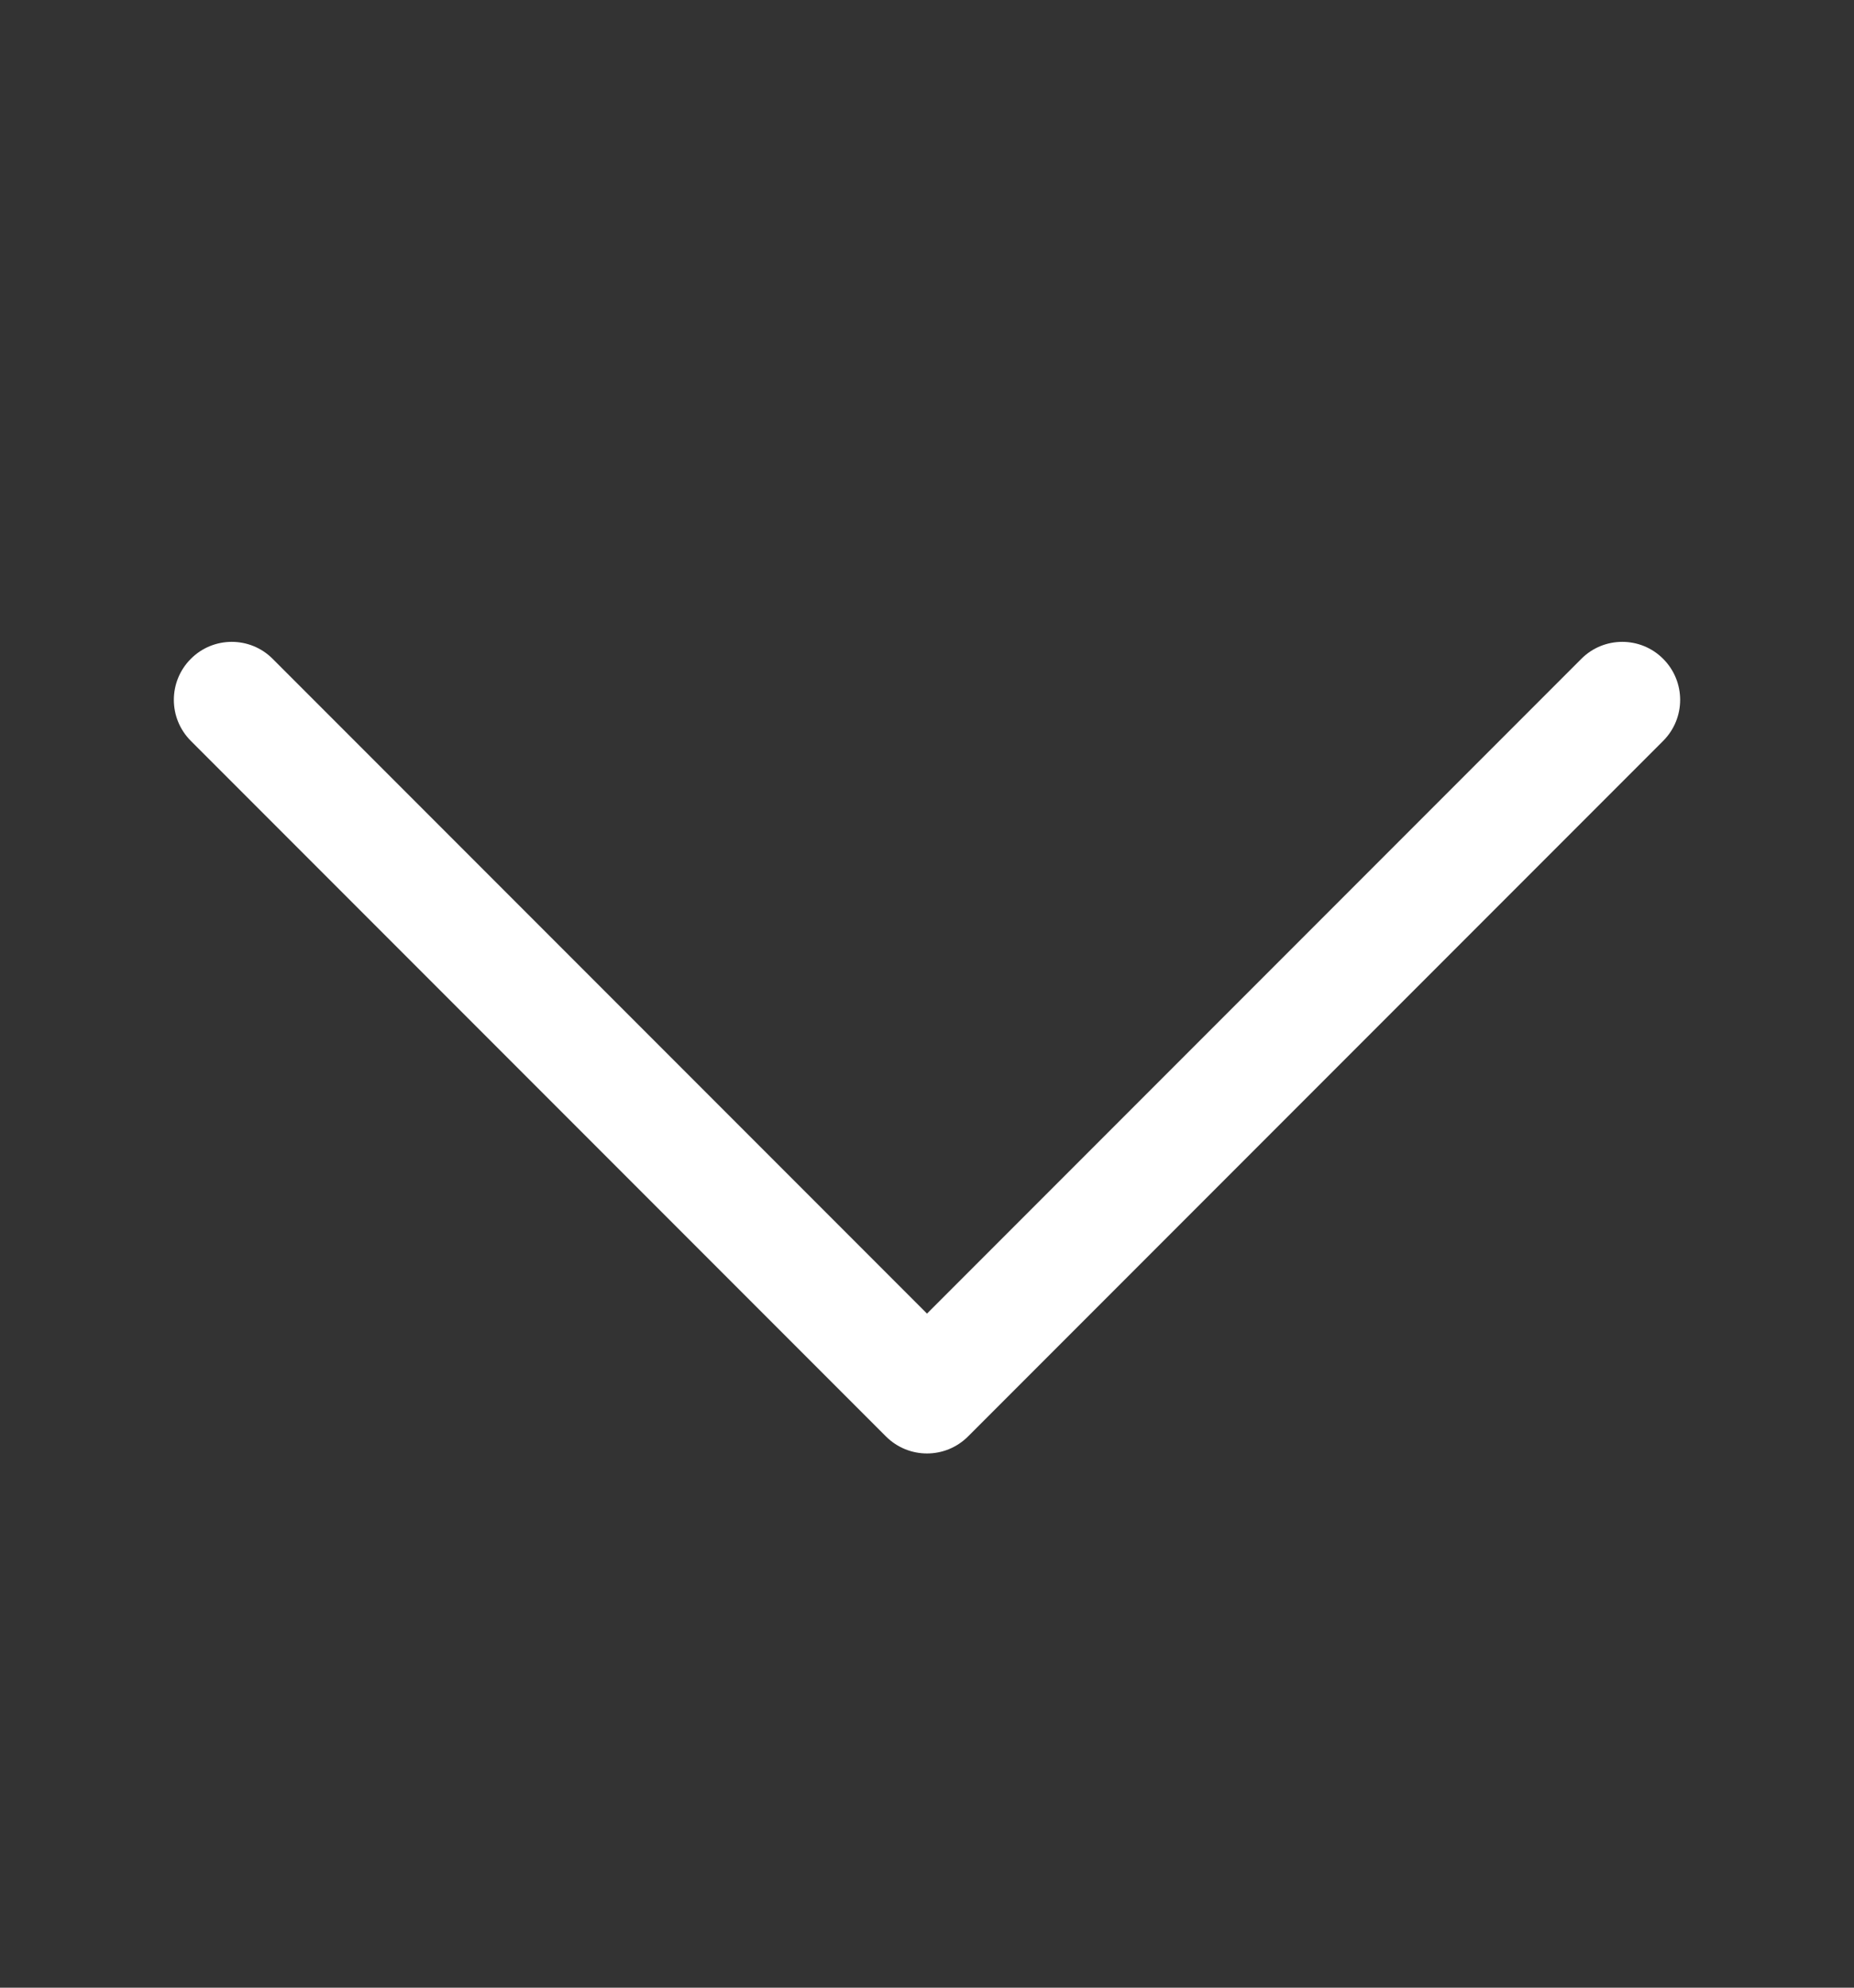 <svg width="14" height="15" viewBox="0 0 14 15" fill="none" xmlns="http://www.w3.org/2000/svg">
<rect x="0" y="0" width="14" height="15" fill="#333333" stroke="none"/>
<path fill-rule="evenodd" clip-rule="evenodd" d="M1.441 4.972C1.611 4.801 1.889 4.801 2.059 4.972L7 9.913L11.941 4.972C12.111 4.801 12.389 4.801 12.559 4.972C12.73 5.143 12.73 5.42 12.559 5.591L7.309 10.841C7.138 11.011 6.862 11.011 6.691 10.841L1.441 5.591C1.27 5.42 1.27 5.143 1.441 4.972Z" fill="white"/>
</svg>
